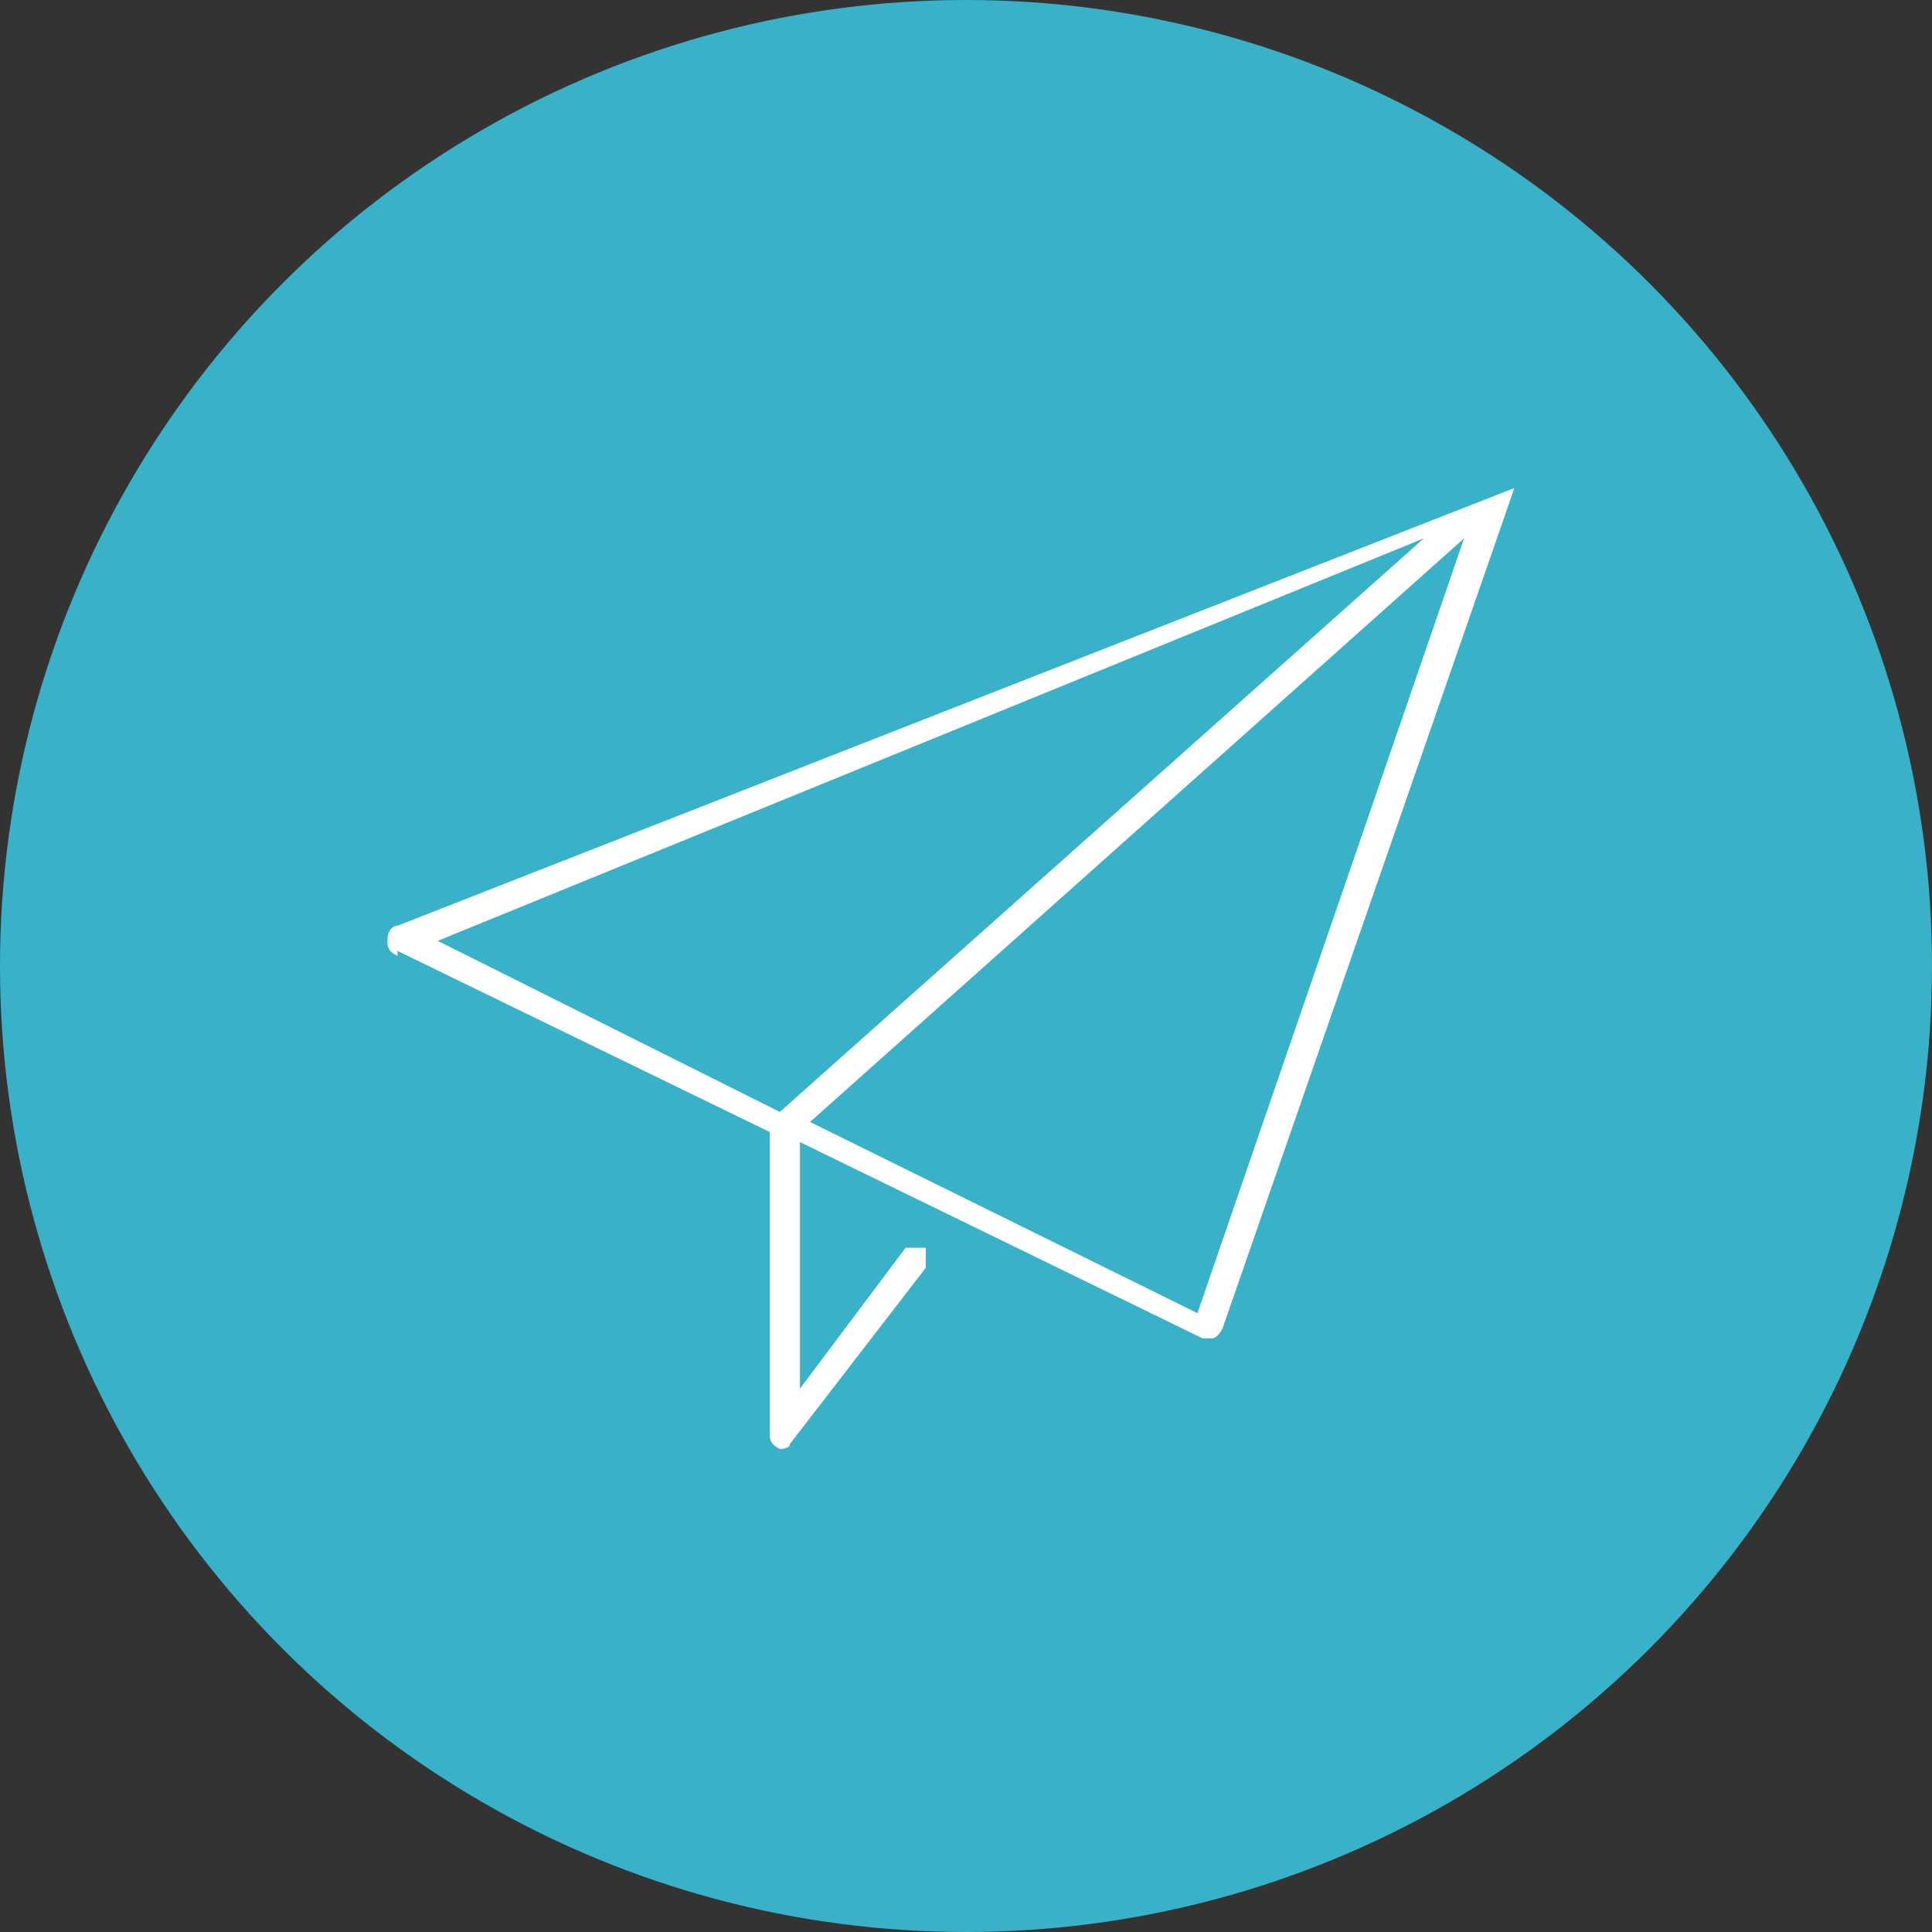 <?xml version="1.0" encoding="UTF-8"?>
<svg id="Layer_1" xmlns="http://www.w3.org/2000/svg" version="1.1" viewBox="0 0 38.4 38.4">
  <rect x="0" y="0" width="38.4" height="38.4" fill="#333333" stroke="none"/>
  <!-- Generator: Adobe Illustrator 29.2.1, SVG Export Plug-In . SVG Version: 2.1.0 Build 116)  -->
  <defs>
    <style>
      .st0 {
        fill: #fff;
      }

      .st1 {
        fill: #39b1c8;
      }
    </style>
  </defs>
  <circle class="st1" cx="19.2" cy="19.2" r="19.2"/>
  <path class="st0" d="M7.9,18.9l7.4,3.6v6c0,.1,0,.2.2.3,0,0,0,0,0,0,0,0,.2,0,.2-.1l2.7-3.5c0-.1,0-.3,0-.4-.1,0-.3,0-.4,0l-2.1,2.8v-4.9l8,3.9s0,0,.1,0,0,0,.1,0c0,0,.1,0,.2-.2l5.8-16.7s0,0,0,0c0,0,0,0,0,0,0,0,0,0,0,0,0,0,0,0,0,0,0,0,0,0,0,0,0,0,0,0,0,0,0,0,0,0,0,0,0,0,0,0,0,0,0,0,0,0,0,0,0,0,0,0,0,0,0,0,0,0,0,0,0,0,0,0,0,0,0,0,0,0,0,0,0,0,0,0,0,0,0,0,0,0,0,0L7.9,18.4c-.1,0-.2.1-.2.3,0,.1,0,.2.2.3ZM23.8,26.1l-7.7-3.8,13-11.6-5.3,15.4ZM28.3,10.7l-12.8,11.4-6.8-3.4,19.6-8Z"/>
  <circle class="st1" cx="76.3" cy="19.6" r="19.2"/>
  <circle class="st1" cx="132.4" cy="19.4" r="19.2"/>
  <circle class="st1" cx="187.4" cy="19.5" r="19.2"/>
  <g>
    <path class="st0" d="M177.2,27.1c-.1,0-.2-.1-.2-.2,0-.1,0-.2.2-.3.3-.1.4-.4.6-.9.4-.8.9-2,3.3-2.5.1,0,.3,0,.3.2,0,.1,0,.3-.2.3-2.2.4-2.6,1.3-2.9,2.2,0,.2-.2.4-.3.6.3,0,.6-.2.9-.3.3-.2.7-.3,1.1-.4.1,0,.2,0,.3.1,0,.1,0,.2,0,.3-.9.8-1.2,1.6-1.4,2.2-.1.3-.2.6-.4.8,1.2,0,1.7-.7,2.2-1.3.3-.4.6-.8,1.1-.9.1,0,.2,0,.3,0,0,0,0,.2,0,.3-.3.4-.4,1.1-.2,1.8.2-.3.5-.5.8-.7.6-.5,1.2-1,1.6-2.3,0-.1.2-.2.3-.2.1,0,.2.2.2.3-.4,1.5-1.1,2.1-1.8,2.6-.4.3-.7.6-.9,1,0,0-.1.1-.2.1s0,0,0,0c-.1,0-.2,0-.2-.2-.3-.6-.3-1.3-.3-1.9,0,0-.1.1-.2.2-.6.8-1.4,1.7-3.3,1.5-.1,0-.2-.1-.2-.2,0-.1,0-.2.2-.3.3-.1.4-.4.6-1,.2-.5.4-1,.8-1.6-.5.2-1.1.5-1.7.4Z"/>
    <path class="st0" d="M198.1,9.4c0,0,0-.2,0-.2,0,0-.2,0-.2,0-1.2.3-2.3.6-3.4,1.1,0,0-.1,0-.1.2,0,0,0,.1,0,.2.3.5.7.9,1.1,1.4.5.4.9.8,1.4,1.1,0,0,0,0,.1,0s0,0,0,0c0,0,.1,0,.2-.2.4-1.1.7-2.3,1-3.4ZM197.5,9.7c-.2.9-.4,1.8-.8,2.7-.4-.2-.7-.5-1-.8-.3-.3-.6-.7-.9-1,.9-.3,1.7-.6,2.7-.9Z"/>
    <path class="st0" d="M181.4,17.6l2,.3c.1,0,.2.2.2.3,0,.1-.2.2-.3.2l-1.9-.3-3.8,3.9,4-.5c.1,0,.3,0,.3.2,0,.1,0,.3-.2.3l-4.7.6s0,0,0,0c0,0-.2,0-.2-.1,0,0,0-.2,0-.3l4.4-4.5c0,0,.1,0,.2,0Z"/>
    <path class="st0" d="M189.6,23.9c.1,0,.3,0,.3.2l.4,2c0,0,0,.2,0,.2l-4.4,4.6c0,0-.1,0-.2,0s0,0-.1,0c0,0-.2-.1-.2-.3l.4-4.7c0-.1.1-.2.3-.2.1,0,.2.1.2.3l-.3,4,3.8-3.9-.4-1.8c0-.1,0-.3.2-.3Z"/>
    <path class="st0" d="M188.7,16.3c-.7.7-.6,1.8,0,2.4.3.3.8.5,1.2.5s.9-.2,1.2-.5c.7-.7.6-1.8,0-2.4-.3-.3-.8-.5-1.2-.5s-.9.2-1.2.5ZM189.1,16.7c.2-.2.5-.4.9-.4s.6.1.9.3c.5.5.5,1.2,0,1.7-.5.5-1.2.5-1.7,0-.5-.5-.5-1.2,0-1.7Z"/>
    <path class="st0" d="M184.9,25.3c3.8-1.2,9-4.1,11.8-11.3,0-.1,0-.3-.1-.3-.6-.4-1.2-.8-1.7-1.3-.5-.5-1-1.1-1.4-1.7,0-.1-.2-.1-.3,0-7.5,3.3-10,9.1-10.8,12.3,0,0,0,.2,0,.3l2.2,2.1s.1,0,.2,0,0,0,0,0ZM184.9,24.8l-2-1.9c.8-3.1,3.3-8.5,10.3-11.7.4.6.8,1.1,1.3,1.6.5.5,1.1.9,1.6,1.3-2.7,6.7-7.6,9.5-11.3,10.7Z"/>
  </g>
  <g>
    <path class="st0" d="M147.1,17.2c-.9-.6-2.3-1.2-3.4-1-1.5.3-18.5,3.1-20.4,3.4l-2.2-2.4c0,0-.2-.1-.3,0l-1.5.2c0,0-.2,0-.2.1,0,0,0,.2,0,.3l1.5,3.6-1.6,1.5c0,0-.1.2,0,.3,0,0,.1.2.2.2s0,0,0,0h1.7c0,0,0,0,.1,0l2.4-1,7.8-.6-1.9,7c0,0,0,.2,0,.3,0,0,0,0,.1,0s0,0,.1,0l1.4-.2c0,0,.1,0,.2,0l6.7-7.6,7.5-1.3c.6-.1,2.6-.4,2.4-1.8,0-.4-.4-.7-.8-1ZM145.3,19.5l-6.8,1.2.4-.5c.1-.1,0-.3,0-.4-.1-.1-.3,0-.4,0l-7.7,8.7h-.8c0,0,2.1-7.9,2.1-7.9,0-.2,0-.3-.2-.4-.2,0-.3,0-.4.2l-.2.9-8.1.6s0,0,0,0l-2.4,1h-1s1.3-1.2,1.3-1.2c0,0,.1-.2,0-.3l-1.4-3.4h.9c0-.1,2.2,2.3,2.2,2.3,0,0,.2.1.3,0,.3,0,19-3.2,20.5-3.5.9-.2,2.2.4,3,.9.4.3.5.5.5.6,0,.2,0,.8-1.9,1.2Z"/>
    <path class="st0" d="M131.1,17.5c0,0,.1.1.2.1s.2,0,.2,0c.1,0,.2-.3.1-.4l-2.4-4h.8c0,0,7.1,3.3,7.1,3.3.1,0,.3,0,.4-.1,0-.1,0-.3-.1-.4l-7.1-3.5c0,0-.1,0-.2,0l-1.4.2c-.1,0-.2,0-.2.2,0,0,0,.2,0,.3l2.7,4.4Z"/>
  </g>
  <g>
    <path class="st0" d="M85.1,14c0-4.4-3.4-7.1-8.8-7.1s-8.8,2.7-8.8,7.1,1,5.1,2.7,7.1c0,0,0,0,0,0l2.8,5.7c0,.1.2.2.3.2s0,0,.1,0c.1,0,.2-.2.1-.4l-2.1-4.2c.1.1.3.2.4.3.8.6,1.6,1,2.5,1.3l.7,2.9c0,.1.2.2.3.2s0,0,0,0c.2,0,.3-.2.2-.4l-.6-2.6c.4,0,.8.1,1.3.1s.8,0,1.3-.1l-.6,2.6c0,.2,0,.3.2.4,0,0,0,0,0,0,.1,0,.3,0,.3-.2l.7-2.9c.9-.3,1.8-.7,2.6-1.4,0,0,0,0,.1-.1l-2.1,4.2c0,.1,0,.3.1.4,0,0,0,0,.1,0,.1,0,.2,0,.3-.2l2.8-5.7c1.8-2,2.8-4.7,2.8-7.2ZM71.1,21.2c-1.8-2-3-4.7-3-7.2,0-3.7,2.5-5.6,5.4-6.2-.2.2-.5.4-.7.6-1.1,1.3-1.7,3.2-1.7,5.6s.7,5.5,1.8,7.5c.2.4.5.8.7,1.1.2.2.4.5.6.6-.7-.2-1.3-.6-2-1.1-.4-.3-.8-.6-1.2-1ZM80.4,22.2c-1.3,1-2.7,1.5-4.1,1.5s-1.7-.8-2.2-1.4c-.2-.3-.5-.6-.7-1-1.1-2-1.7-4.7-1.7-7.3s.5-4.1,1.6-5.2c.8-.9,1.8-1.3,3-1.3,2.8,0,4.6,2.5,4.6,6.5s-.7,5.4-1.8,7.3c0,.1,0,.3.1.4.1,0,.3,0,.4-.1,1.2-2.1,1.9-5,1.9-7.6s-1-5.2-2.4-6.2c2.9.7,5.4,2.5,5.4,6.2s-1.2,5.3-3.1,7.3c-.3.3-.6.6-.9.9Z"/>
    <path class="st0" d="M79.1,31.3l.8-3.3c0,0,0-.2,0-.3,0,0-.1-.1-.2-.1h-7c0,0-.2,0-.2.1,0,0,0,.2,0,.3l.8,3.3c.2.6.7,1,1.3,1h3.3c.6,0,1.1-.4,1.3-1ZM73.9,31.1l-.7-2.9h6.2l-.7,2.9c0,.3-.4.6-.7.6h-3.3c-.3,0-.6-.2-.7-.6Z"/>
  </g>
</svg>
